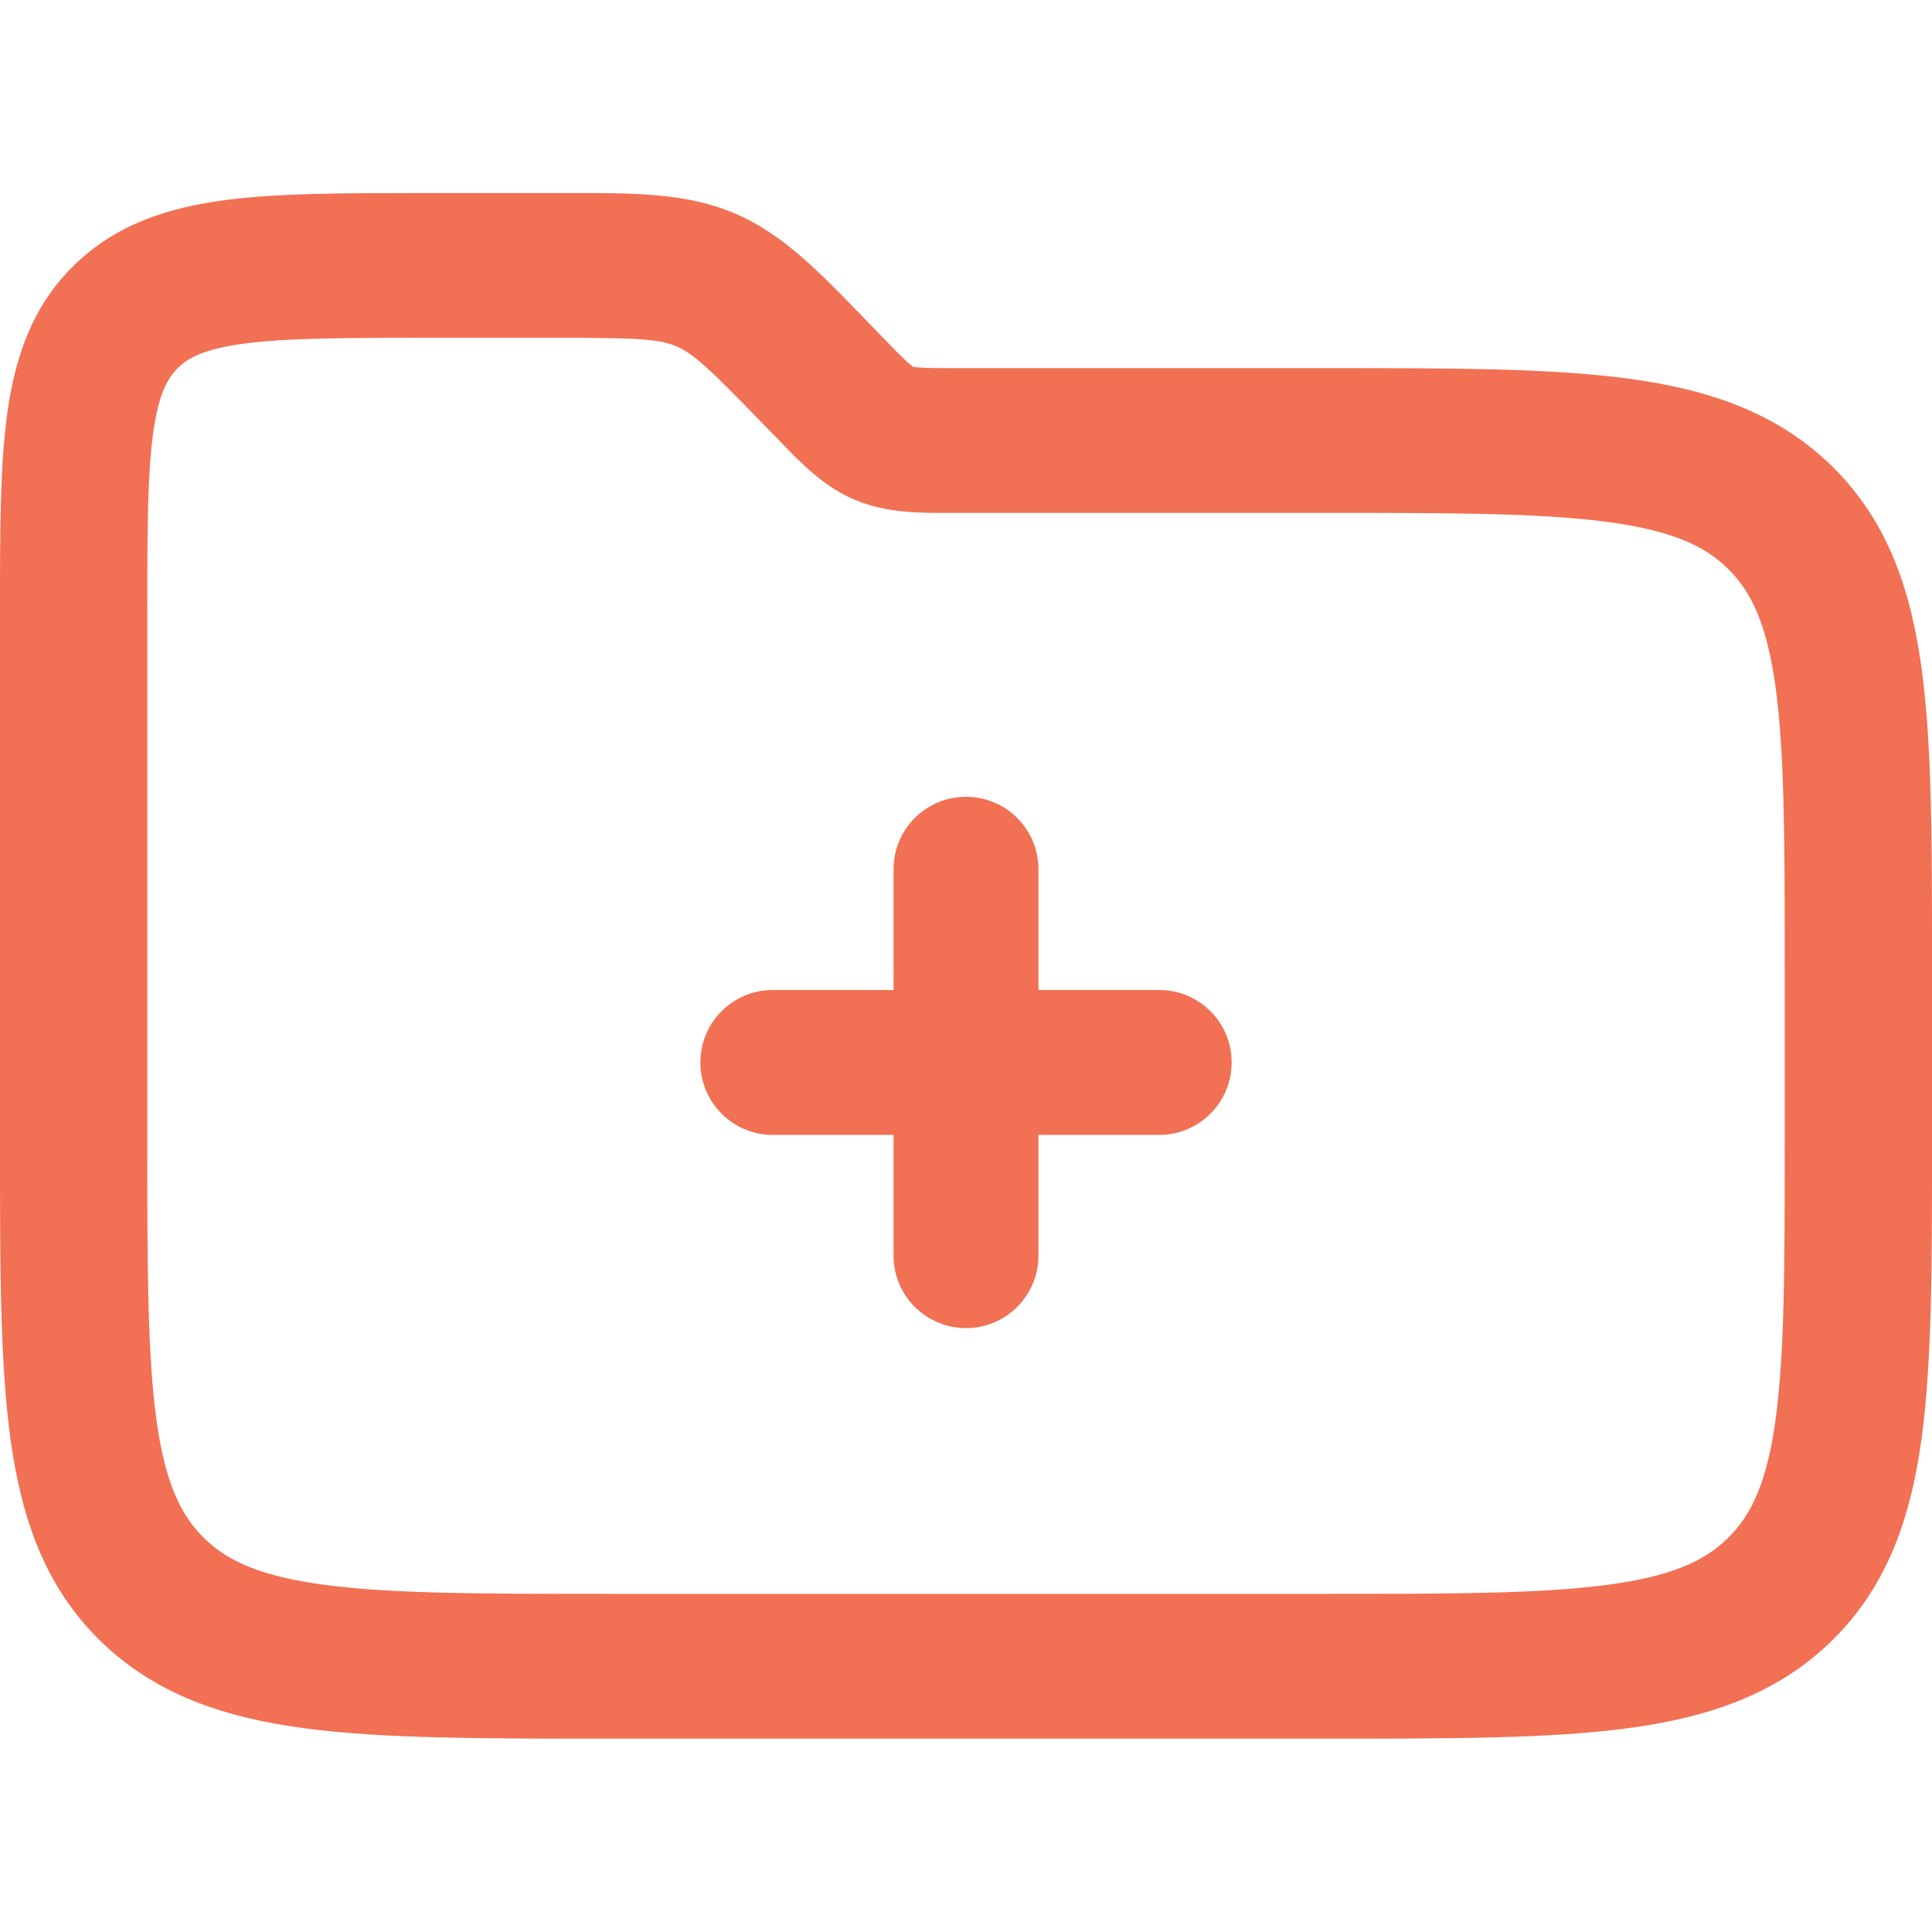 <svg width="26" height="26" viewBox="0 0 26 26" fill="none" xmlns="http://www.w3.org/2000/svg">
<path fill-rule="evenodd" clip-rule="evenodd" d="M13 10.723C13.539 10.723 13.975 11.159 13.975 11.698V13.323H15.6C16.139 13.323 16.575 13.759 16.575 14.298C16.575 14.836 16.139 15.273 15.6 15.273H13.975V16.898C13.975 17.436 13.539 17.873 13 17.873C12.461 17.873 12.025 17.436 12.025 16.898V15.273H10.4C9.862 15.273 9.425 14.836 9.425 14.298C9.425 13.759 9.862 13.323 10.4 13.323H12.025V11.698C12.025 11.159 12.461 10.723 13 10.723Z" fill="#F27054"/>
<path fill-rule="evenodd" clip-rule="evenodd" d="M9.876 2.867C9.232 2.596 8.53 2.597 7.673 2.598L5.726 2.598C4.652 2.598 3.748 2.598 3.027 2.693C2.264 2.794 1.561 3.017 0.994 3.573C0.427 4.129 0.2 4.819 0.097 5.569C-6.16305e-05 6.276 -3.28677e-05 7.164 1.27627e-06 8.217V15.425C-2.15754e-05 17.031 -4.01281e-05 18.335 0.141 19.363C0.288 20.434 0.603 21.349 1.346 22.078C2.089 22.806 3.021 23.116 4.111 23.26C5.158 23.398 6.487 23.398 8.124 23.398H17.876C19.513 23.398 20.841 23.398 21.889 23.26C22.979 23.116 23.912 22.806 24.654 22.078C25.397 21.349 25.712 20.434 25.859 19.363C26 18.335 26 17.032 26 15.425V12.927C26 11.32 26 10.017 25.859 8.989C25.712 7.918 25.397 7.003 24.654 6.274C23.912 5.546 22.979 5.236 21.889 5.092C20.841 4.954 19.513 4.954 17.876 4.954L12.886 4.954C12.617 4.954 12.471 4.954 12.364 4.945C12.322 4.942 12.299 4.939 12.288 4.937C12.279 4.93 12.261 4.916 12.23 4.889C12.15 4.819 12.049 4.716 11.864 4.525L11.594 4.246C11.004 3.637 10.519 3.138 9.876 2.867ZM3.291 4.623C3.864 4.548 4.634 4.546 5.795 4.546H7.51C8.056 4.546 8.397 4.55 8.632 4.567C8.865 4.583 8.986 4.612 9.096 4.658C9.205 4.704 9.31 4.77 9.483 4.924C9.657 5.079 9.895 5.319 10.271 5.707L10.429 5.869L10.503 5.945C10.777 6.23 11.088 6.552 11.508 6.728C11.928 6.905 12.38 6.904 12.779 6.902L12.886 6.902H17.804C19.53 6.902 20.725 6.904 21.625 7.023C22.496 7.138 22.941 7.346 23.253 7.653C23.566 7.959 23.778 8.395 23.895 9.249C24.016 10.132 24.018 11.304 24.018 12.998V15.354C24.018 17.048 24.016 18.22 23.895 19.103C23.778 19.957 23.566 20.393 23.253 20.699C22.941 21.006 22.496 21.214 21.625 21.329C20.725 21.448 19.53 21.45 17.804 21.45H8.196C6.47 21.45 5.275 21.448 4.375 21.329C3.504 21.214 3.059 21.006 2.746 20.699C2.434 20.393 2.222 19.957 2.105 19.103C1.984 18.22 1.982 17.048 1.982 15.354V8.285C1.982 7.146 1.984 6.391 2.061 5.829C2.134 5.296 2.258 5.085 2.395 4.951C2.532 4.817 2.747 4.695 3.291 4.623Z" fill="#F27054"/>
</svg>
